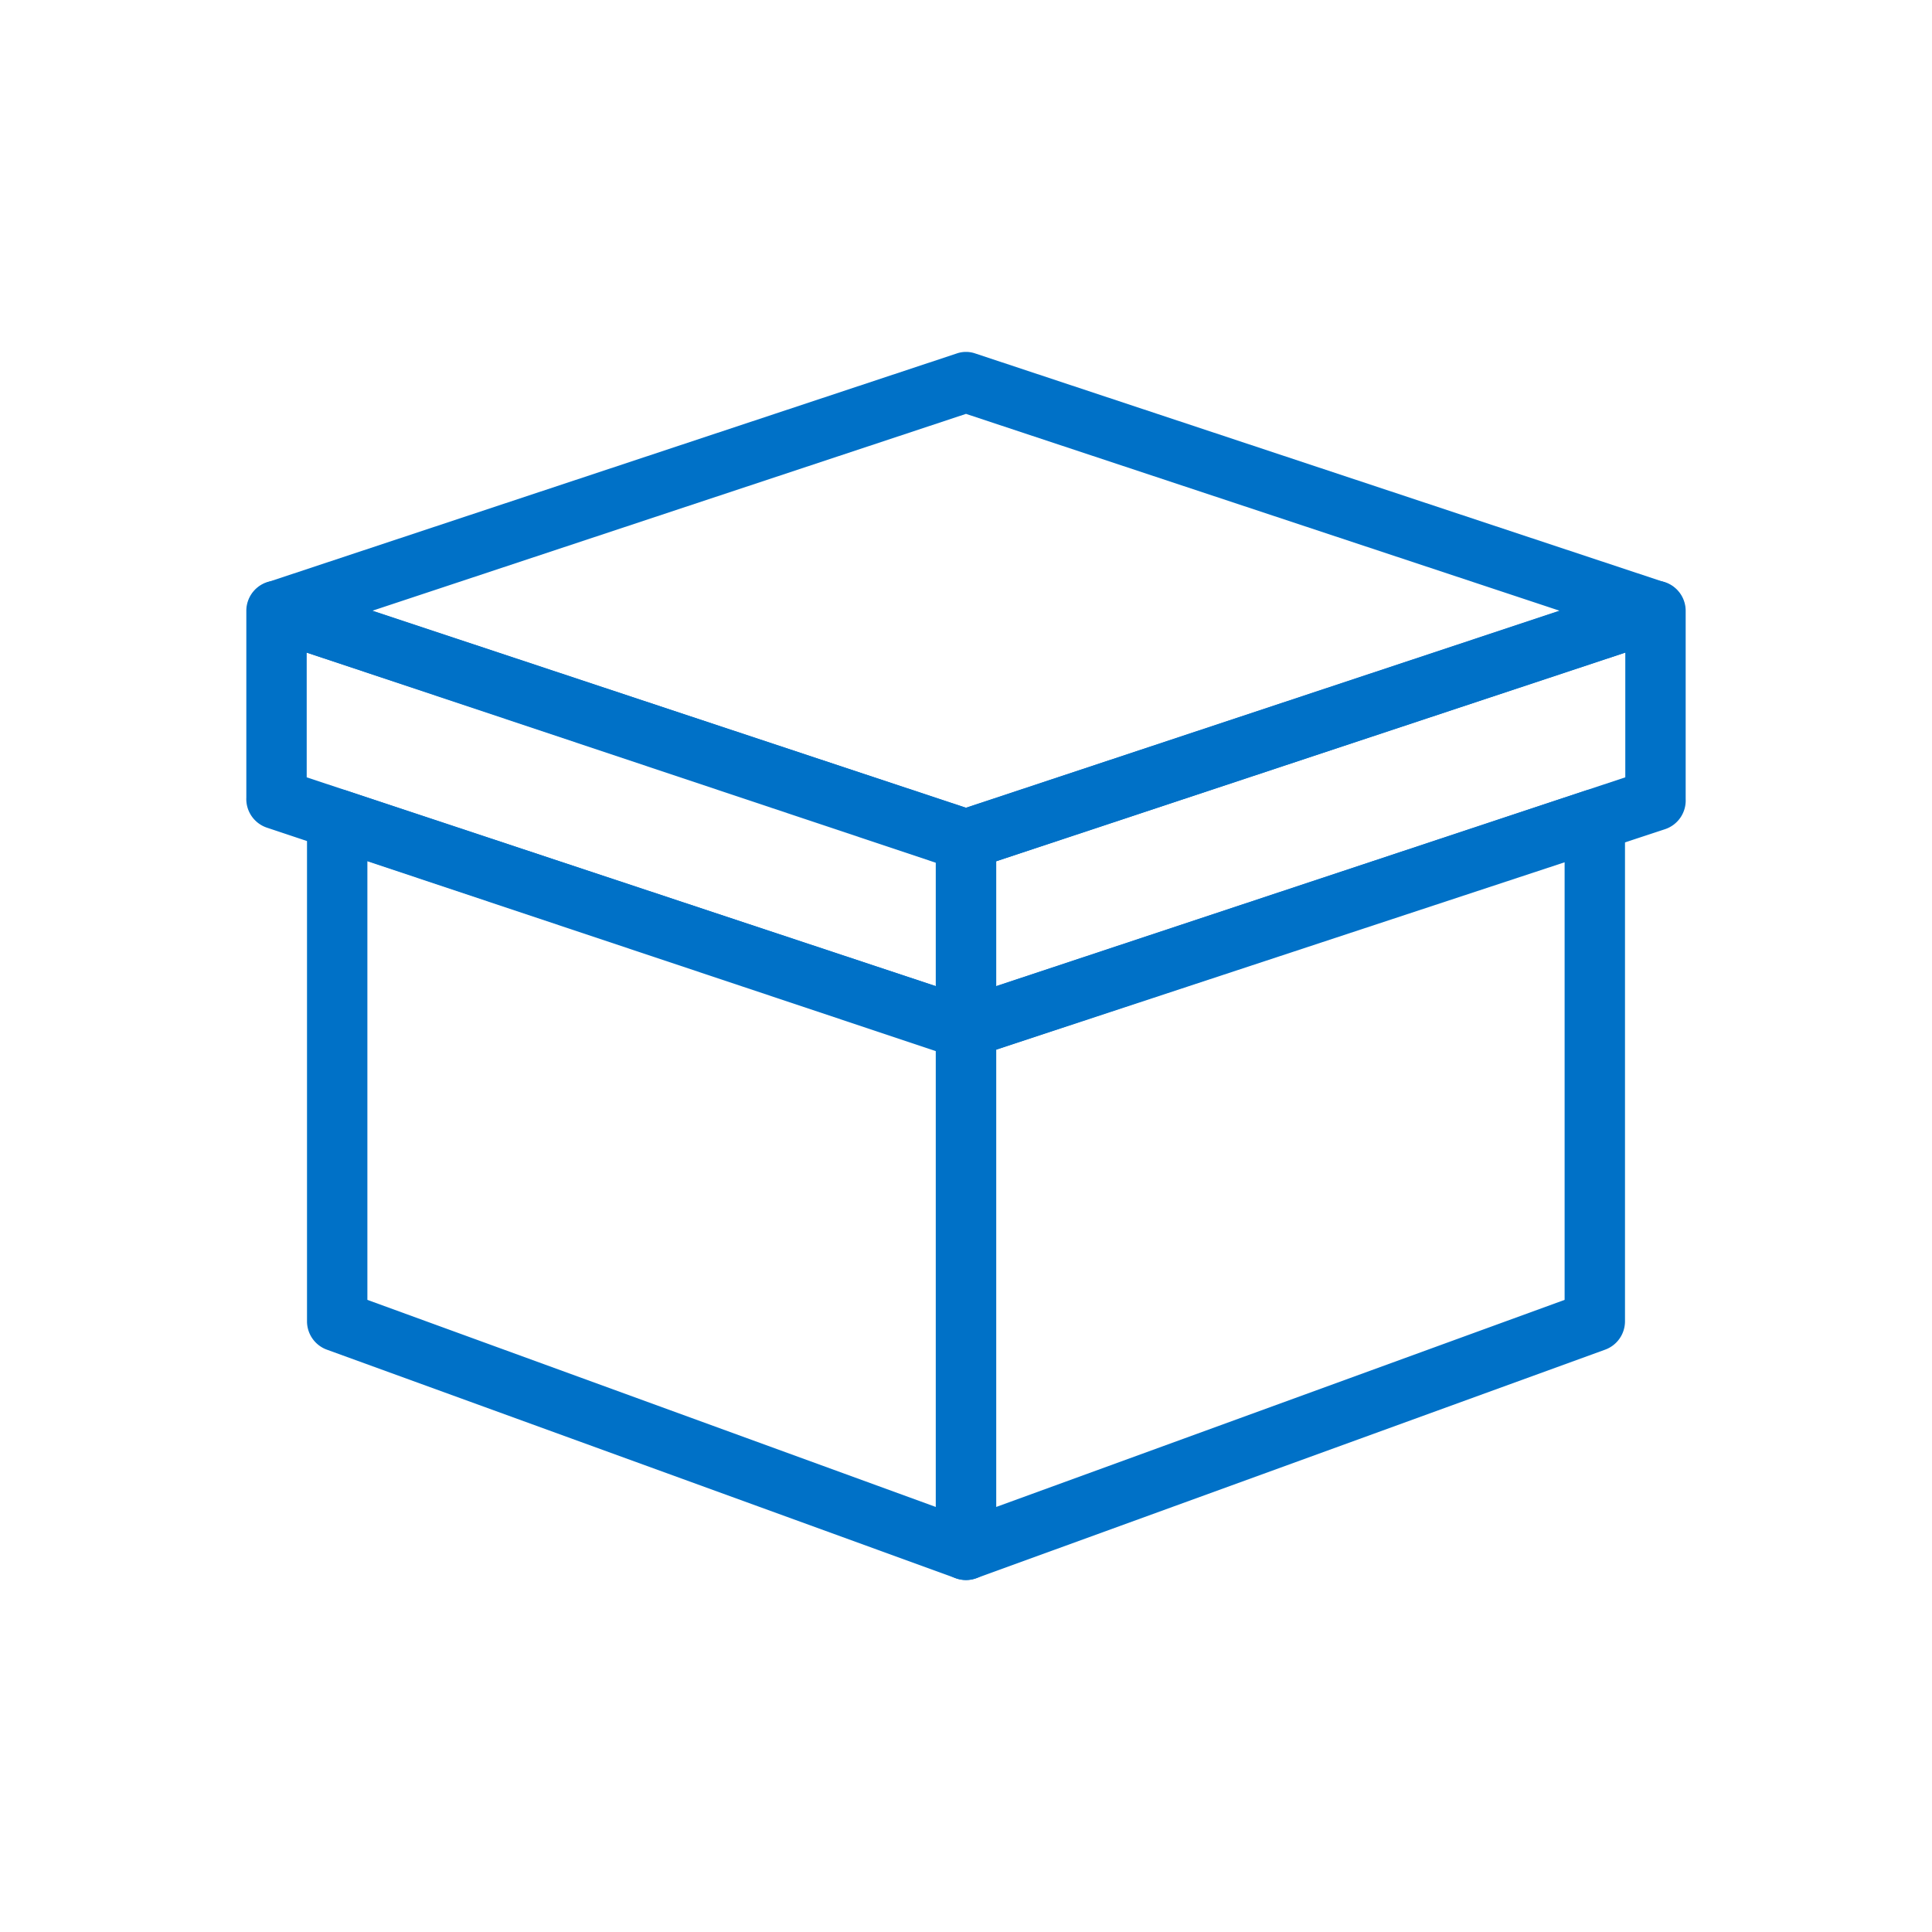 <svg id="Layer_1" data-name="Layer 1" xmlns="http://www.w3.org/2000/svg" viewBox="0 0 64 64"><defs><style>.cls-1{fill:#0071c7;}</style></defs><path class="cls-1" d="M32,35.05a1,1,0,0,1-.59-.19,1,1,0,0,1-.41-.81V27.81a1,1,0,0,1,.69-.95l22.83-7.57a1,1,0,0,1,.9.13,1,1,0,0,1,.42.81v6.24a1,1,0,0,1-.69,1L32.31,35A1.06,1.06,0,0,1,32,35.05Zm1-6.52v4.14l20.84-6.92V21.62Zm21.84-2.06h0Z"/><path class="cls-1" d="M32,52.34a1,1,0,0,1-1-1V34.05a1,1,0,0,1,.69-.95l20.83-6.91a1,1,0,0,1,.9.14,1,1,0,0,1,.41.81V43.77a1,1,0,0,1-.66.94L32.34,52.28A1,1,0,0,1,32,52.34Zm1-17.57V49.92l18.83-6.86V28.52Zm19.83,9h0Z"/><path class="cls-1" d="M32,35.05a1.06,1.06,0,0,1-.31,0L8.85,27.42a1,1,0,0,1-.69-1V20.23a1,1,0,0,1,.42-.81,1,1,0,0,1,.9-.13l22.83,7.57a1,1,0,0,1,.69.95v6.24a1,1,0,0,1-.41.81A1,1,0,0,1,32,35.05Zm-21.84-9.3L31,32.67V28.53L10.16,21.62Z"/><path class="cls-1" d="M32,28.81a.81.81,0,0,1-.31,0L8.85,21.18a1,1,0,0,1,0-1.89l22.84-7.58a.94.94,0,0,1,.62,0l22.84,7.58a1,1,0,0,1,0,1.89L32.31,28.76A.81.81,0,0,1,32,28.81ZM12.34,20.23,32,26.76l19.66-6.53L32,13.71Z"/><path class="cls-1" d="M32,52.34a1,1,0,0,1-.34-.06L10.83,44.71a1,1,0,0,1-.66-.94V27.14a1,1,0,0,1,.41-.81,1,1,0,0,1,.9-.14L32.31,33.1a1,1,0,0,1,.69.95V51.34a1,1,0,0,1-1,1ZM12.17,43.06,31,49.92V34.77L12.17,28.52Z"/></svg>